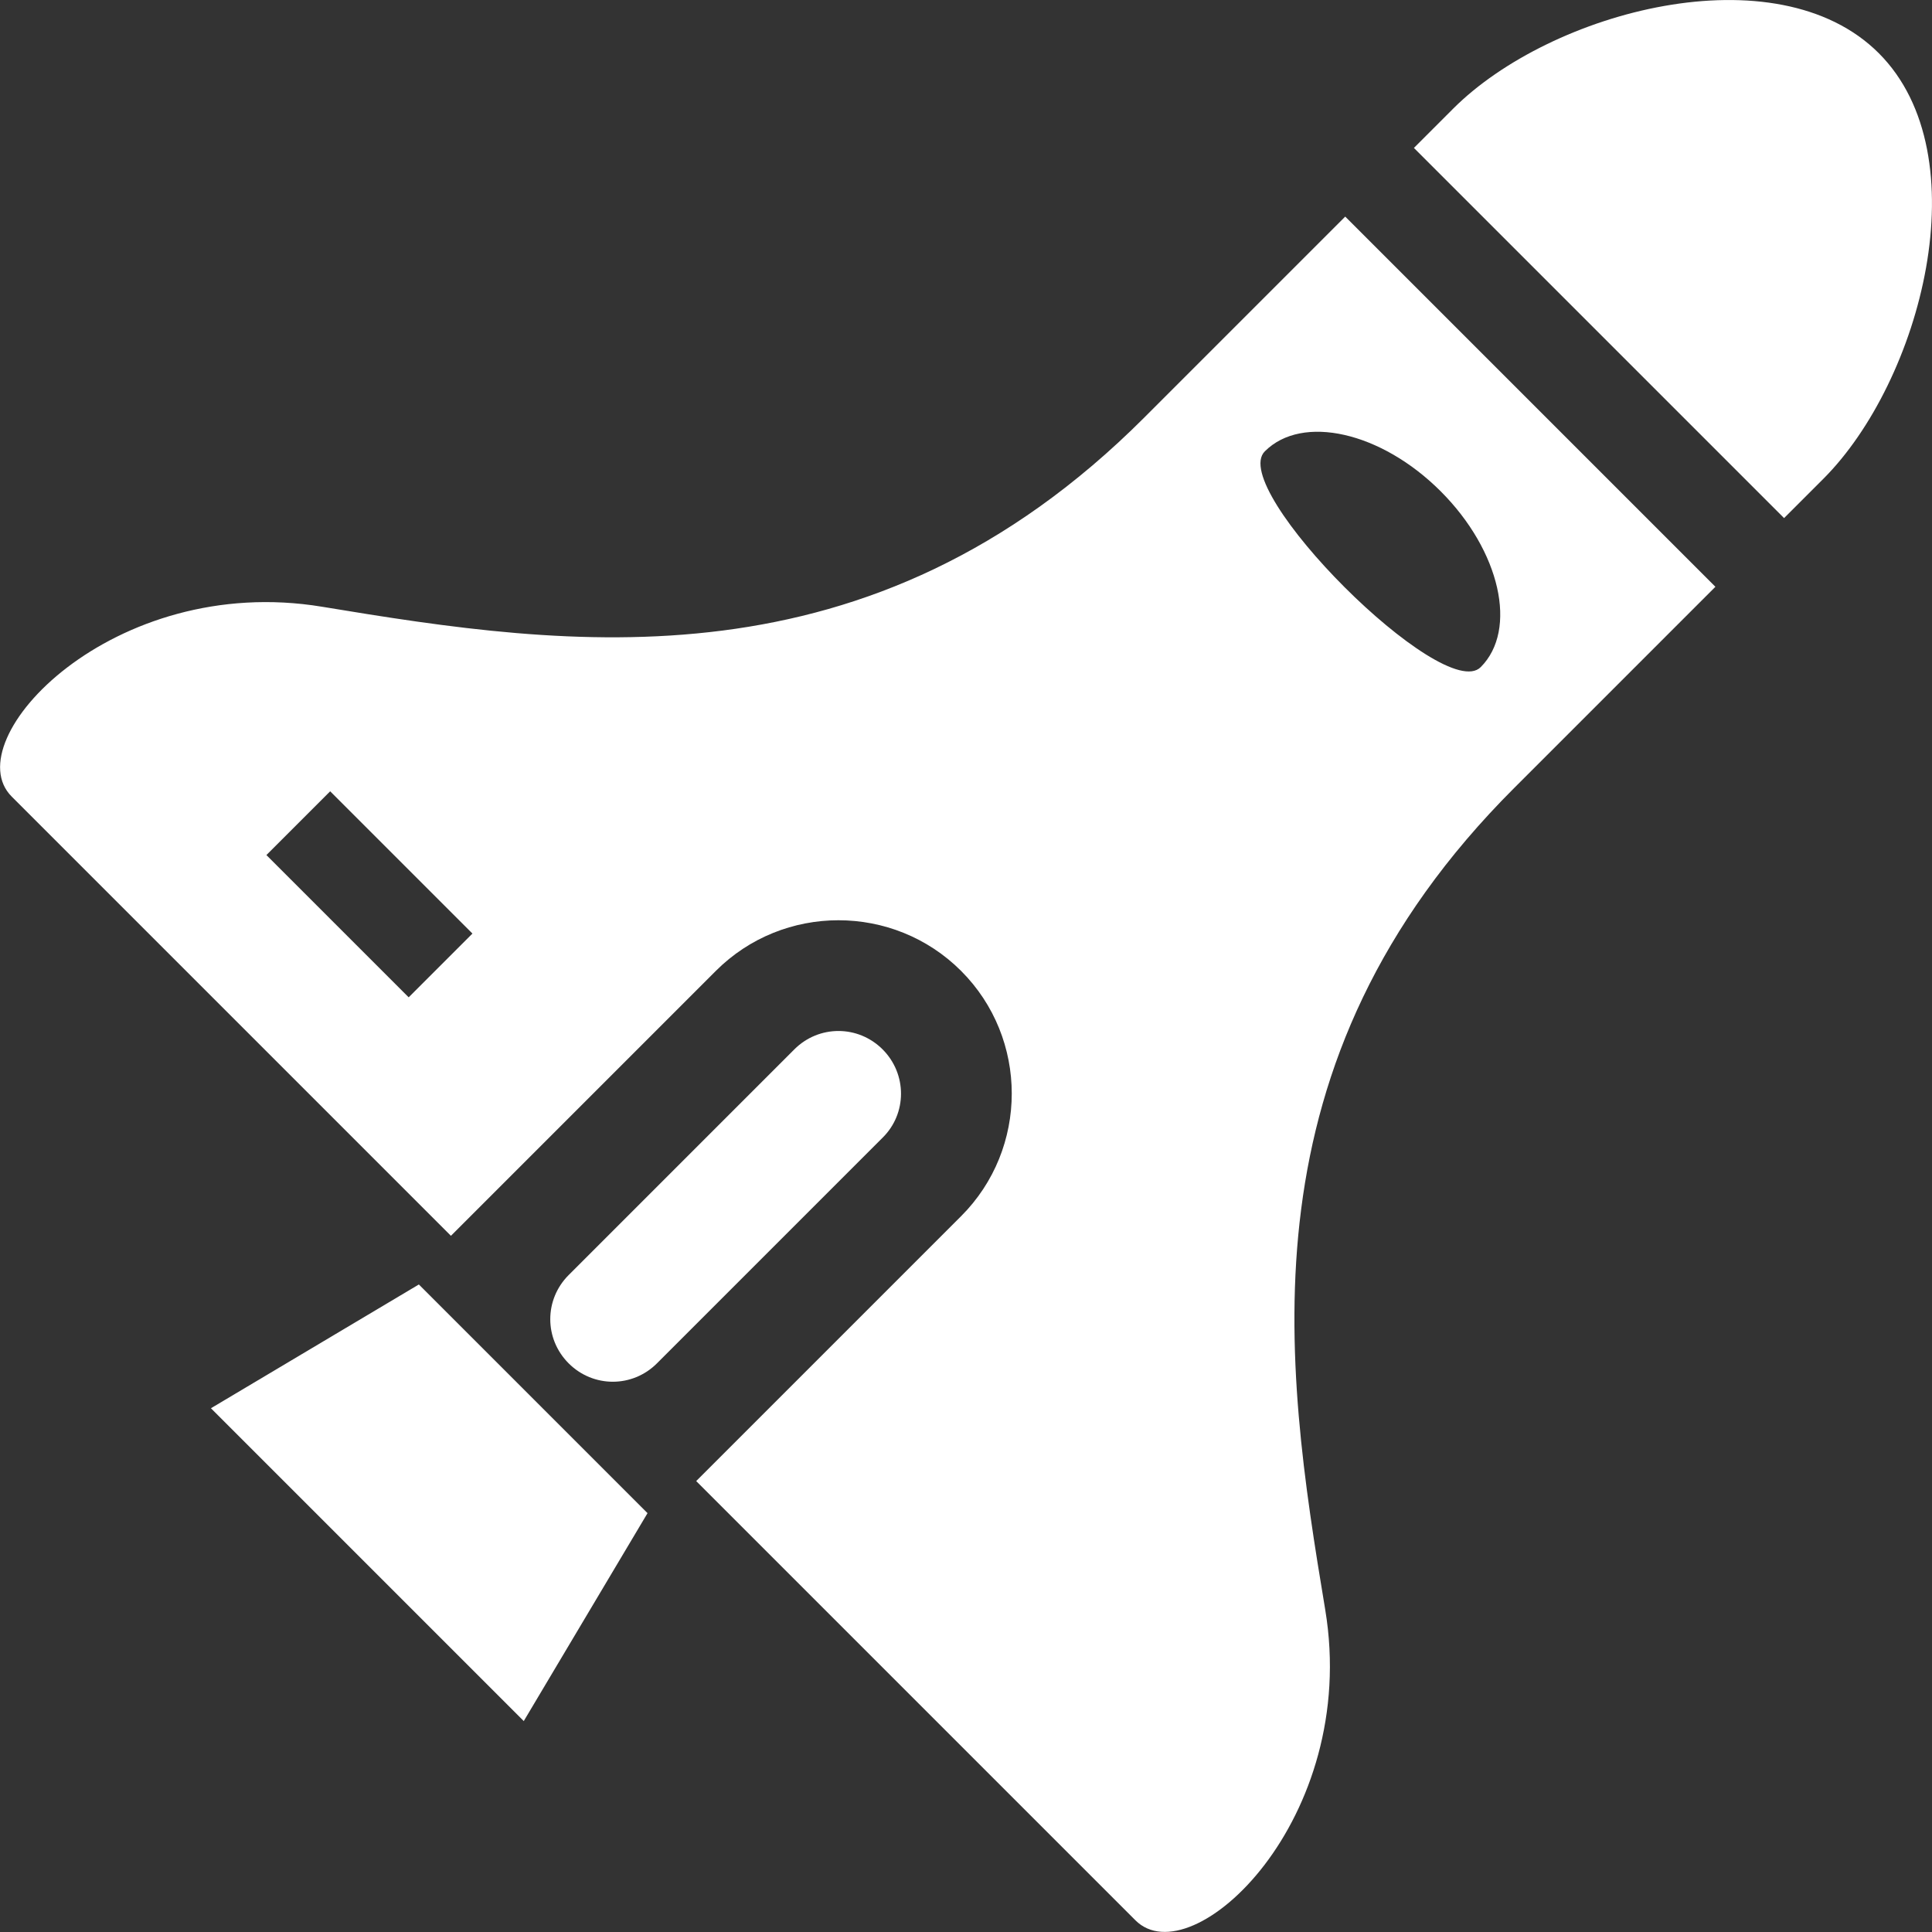 <svg width="227" height="227" viewBox="0 0 227 227" fill="none" xmlns="http://www.w3.org/2000/svg">
<rect x="0" y="0" width="227" height="227" fill="#333333" stroke="none"/>
<g clip-path="url(#clip0_499_231)">
<path d="M76.081 177.788L64.553 166.26L60.741 162.447L49.213 150.92L24.784 165.462L36.312 176.989L50.011 190.689L61.539 202.217L76.081 177.788Z" fill="white"/>
<path d="M155.708 189.138C150.875 160.097 145.599 124.85 177.92 92.574C187.719 82.776 194.325 76.169 201.551 68.943L158.058 25.449C150.787 32.72 144.225 39.282 134.427 49.08C102.15 81.357 66.859 76.081 37.863 71.293C13.257 67.214 -5.276 86.943 1.375 93.594L52.982 145.201L84.106 114.077C92.042 106.141 104.988 106.141 112.924 114.077C120.86 122.013 120.86 134.959 112.924 142.895L81.8 174.019L133.407 225.626C140.057 232.276 159.787 213.744 155.708 189.138ZM48.016 117.18L31.301 100.466L38.794 92.973L55.509 109.688L48.016 117.18ZM148.614 53.026C153.004 48.637 162.27 50.721 169.275 57.726C176.28 64.731 178.364 73.997 173.974 78.386C169.585 82.776 144.181 57.415 148.614 53.026Z" fill="white"/>
<path d="M77.189 160.186C74.308 163.067 69.697 163.067 66.815 160.186C63.933 157.304 63.933 152.693 66.815 149.811L93.328 123.298C96.209 120.416 100.82 120.416 103.702 123.298C106.584 126.18 106.584 130.835 103.702 133.673L77.189 160.186Z" fill="white"/>
<path d="M209.62 60.873C211.084 59.41 212.635 57.858 214.231 56.262C225.714 44.779 232.764 18.266 220.749 6.251C208.734 -5.764 182.221 1.286 170.738 12.769C169.097 14.409 167.59 15.917 166.127 17.38L209.62 60.873Z" fill="white"/>
</g>
<defs>
<clipPath id="clip0_499_231">
<rect width="227" height="227" fill="white"/>
</clipPath>
</defs>
</svg>
